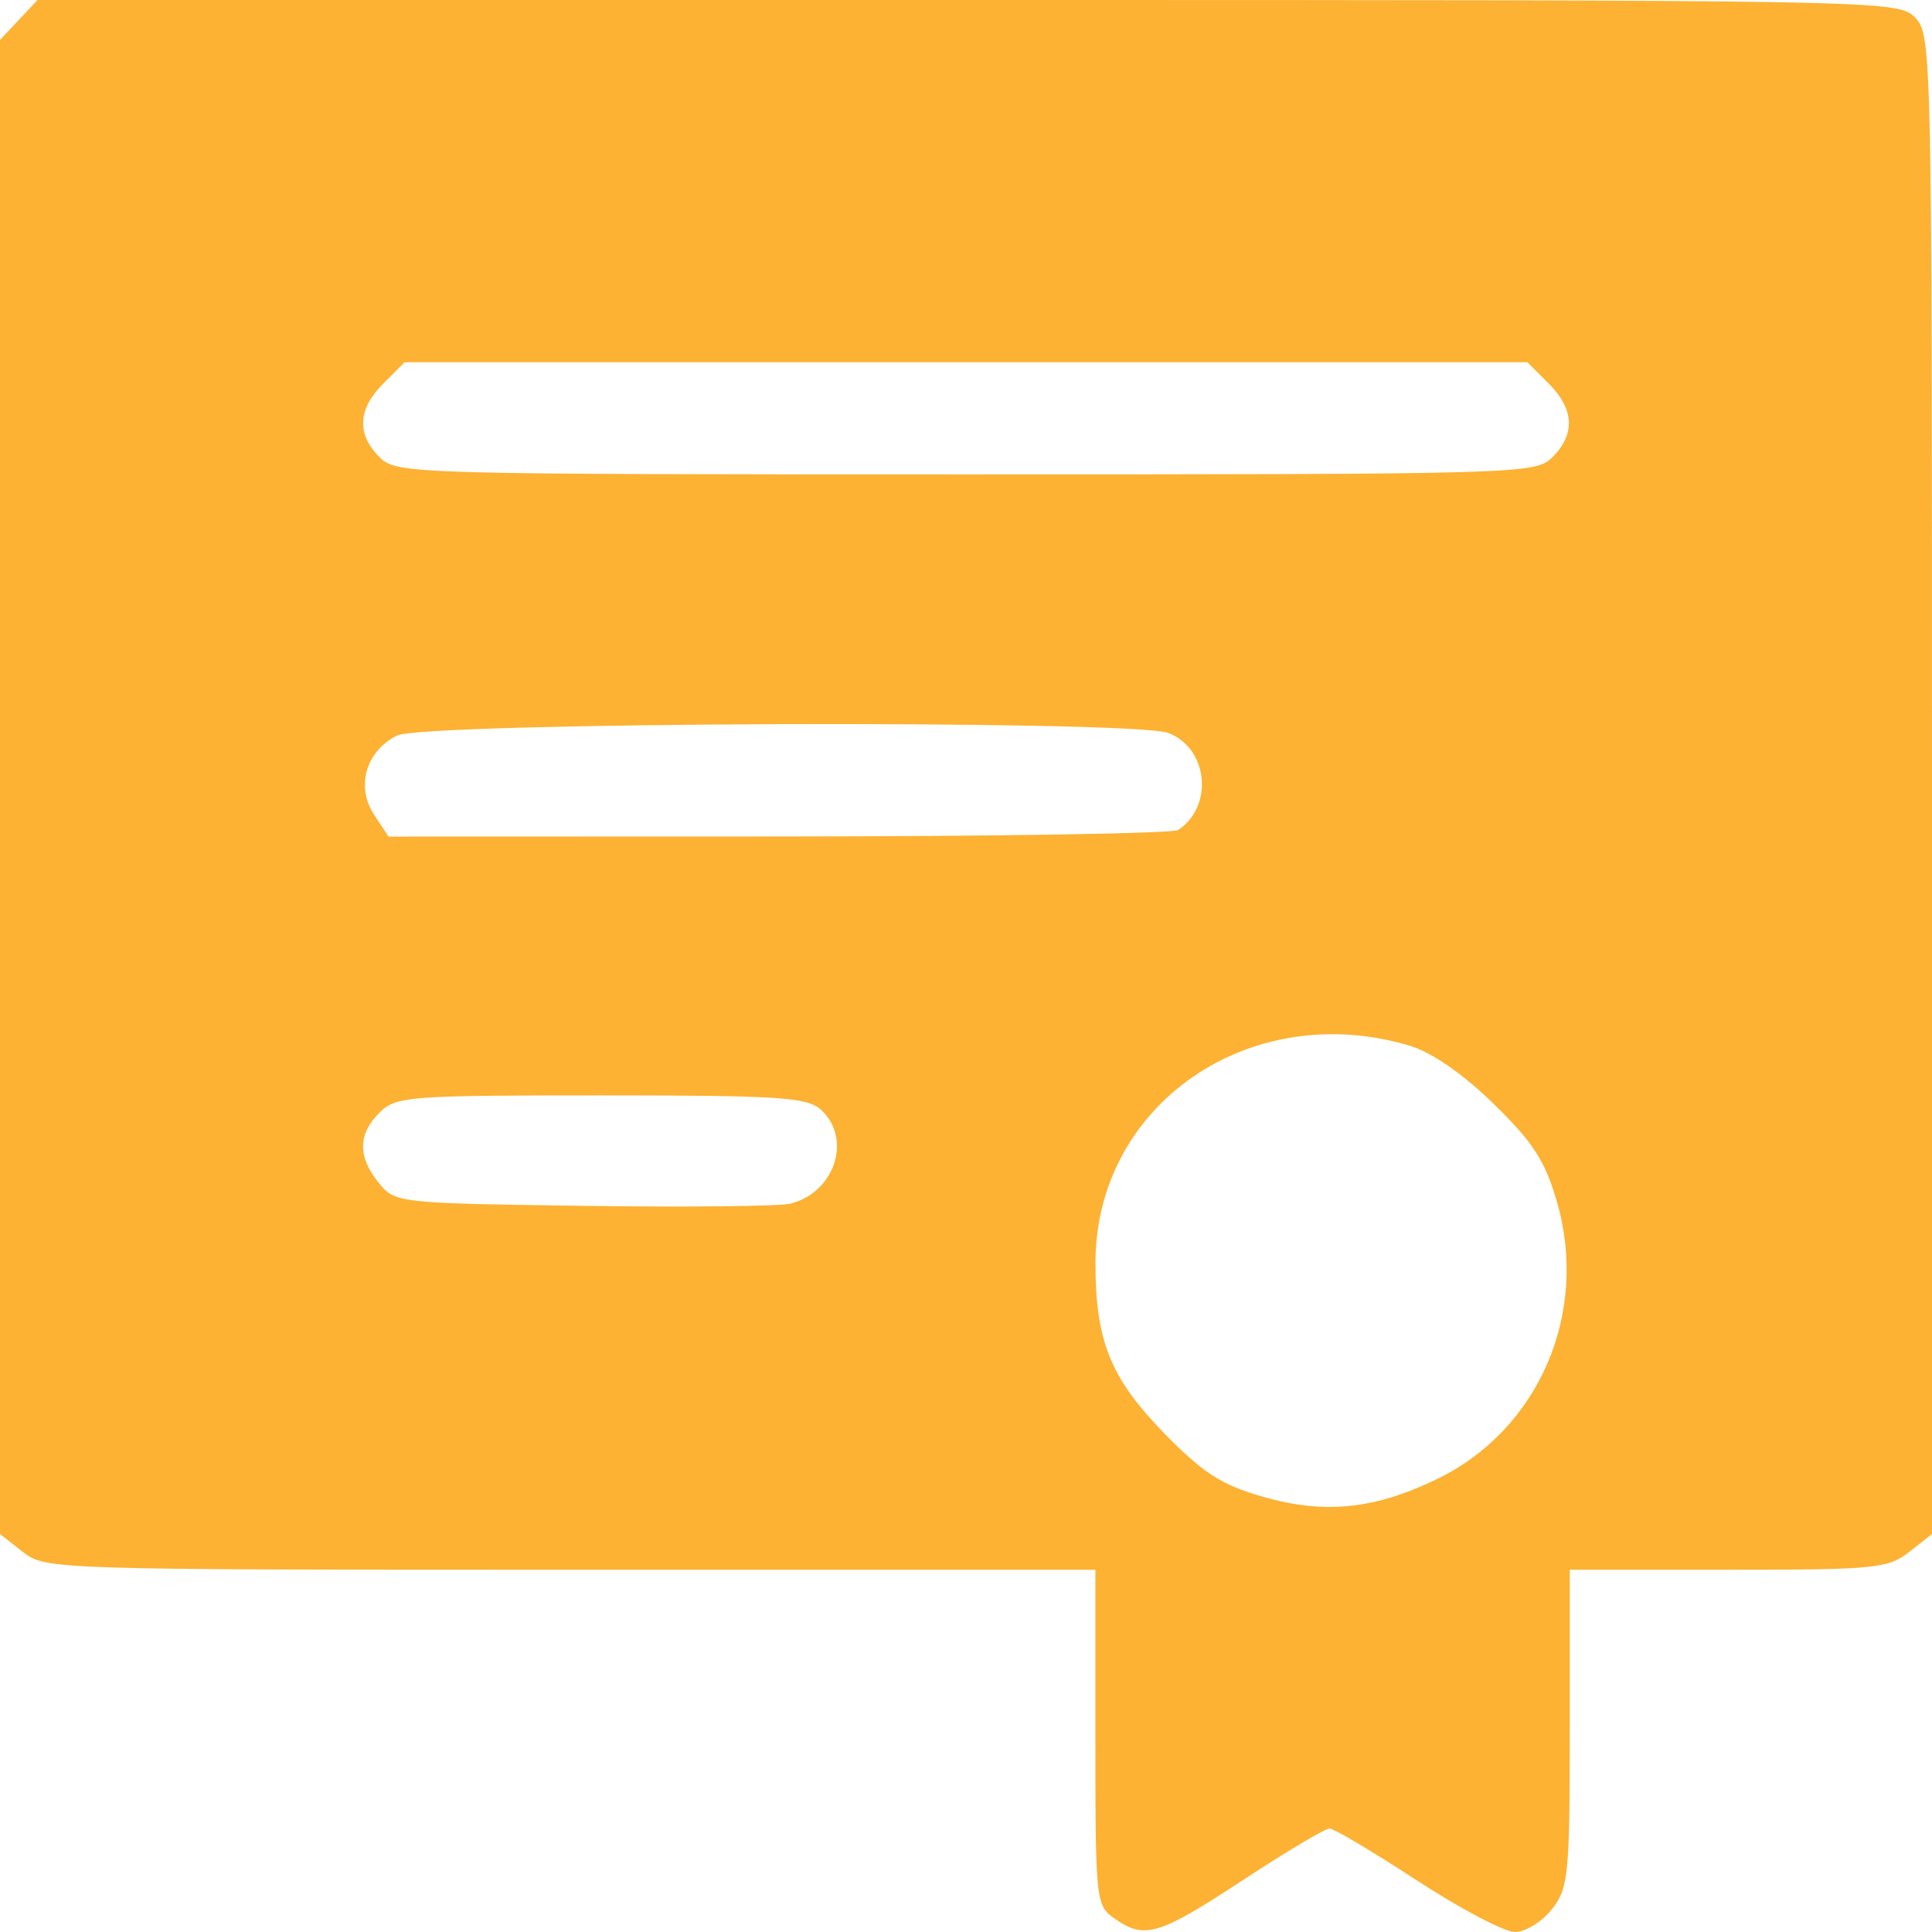 <?xml version="1.0" encoding="UTF-8"?> <svg xmlns="http://www.w3.org/2000/svg" width="99" height="99" viewBox="0 0 99 99" fill="none"> <path fill-rule="evenodd" clip-rule="evenodd" d="M0.961 1.023L0 2.046V40.326V78.606L1.165 79.521C2.314 80.426 2.684 80.438 29.229 80.438H56.13V89.031C56.13 97.41 56.154 97.641 57.112 98.312C58.653 99.392 59.372 99.176 63.679 96.348C65.9 94.89 67.9 93.696 68.124 93.696C68.348 93.696 70.358 94.89 72.59 96.348C74.823 97.807 77.09 99 77.627 99C78.165 99 79.018 98.476 79.521 97.835C80.373 96.754 80.438 96.096 80.438 88.554V80.438H88.554C96.096 80.438 96.754 80.373 97.835 79.521L99 78.606V40.187C99 2.357 98.986 1.754 98.116 0.884C97.243 0.011 96.643 0 49.577 0H1.922L0.961 1.023ZM79.353 19.648C80.668 20.962 80.736 22.242 79.554 23.424C78.687 24.29 78.081 24.308 49.5 24.308C20.919 24.308 20.313 24.29 19.446 23.424C18.264 22.242 18.332 20.962 19.648 19.648L20.732 18.562H49.5H78.268L79.353 19.648ZM59.865 37.559C61.906 38.335 62.21 41.306 60.372 42.532C60.105 42.711 50.891 42.86 39.897 42.864L19.909 42.87L19.162 41.732C18.225 40.3 18.75 38.497 20.338 37.693C21.712 36.998 58.065 36.874 59.865 37.559ZM72.21 53.577C73.367 53.921 74.94 55.006 76.534 56.56C78.568 58.544 79.179 59.491 79.789 61.611C81.424 67.293 78.856 73.241 73.677 75.769C70.457 77.342 67.877 77.608 64.704 76.695C62.585 76.085 61.638 75.475 59.654 73.44C56.9 70.617 56.127 68.696 56.134 64.697C56.147 56.607 64.04 51.147 72.21 53.577ZM42.062 56.861C43.686 58.331 42.787 61.104 40.5 61.678C39.959 61.814 35.182 61.864 29.884 61.79C20.369 61.656 20.24 61.641 19.407 60.611C18.323 59.272 18.336 58.124 19.446 57.013C20.28 56.179 20.919 56.13 30.792 56.13C39.907 56.13 41.358 56.224 42.062 56.861Z" fill="#FDB233"></path> </svg> 